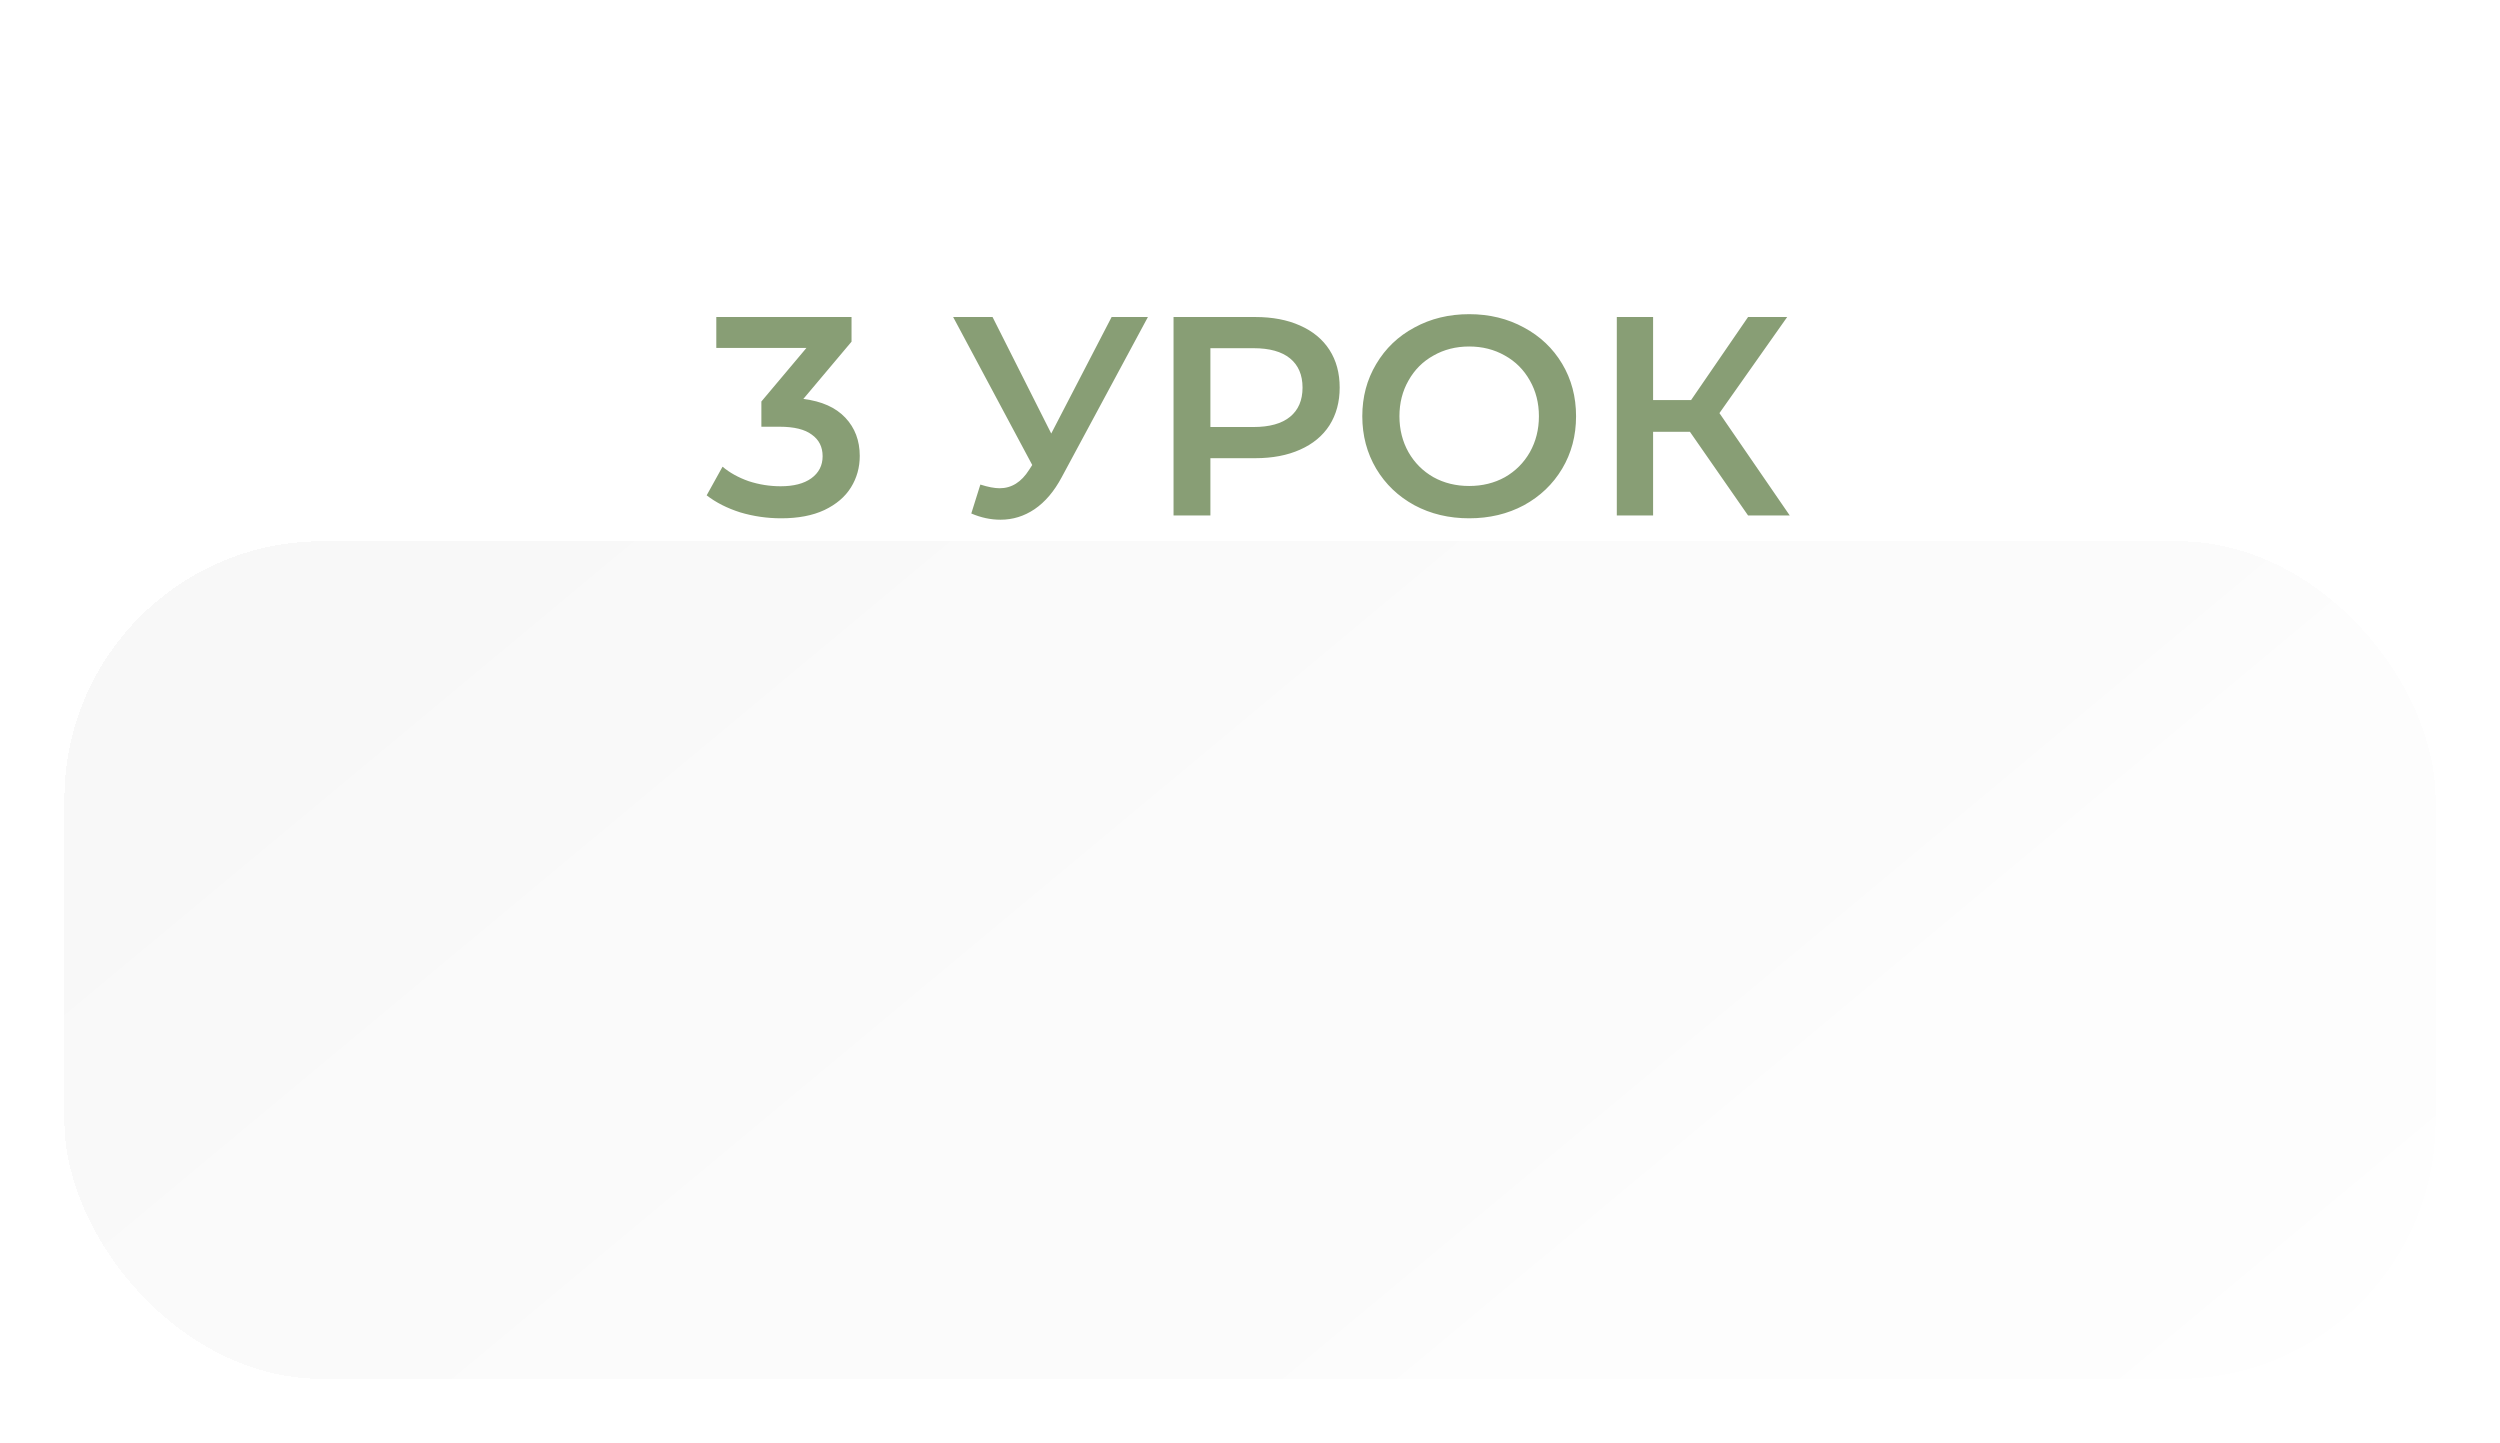 <?xml version="1.0" encoding="UTF-8"?> <svg xmlns="http://www.w3.org/2000/svg" width="194" height="112" viewBox="0 0 194 112" fill="none"> <g filter="url(#filter0_d_1592_722)"> <rect x="5" width="184" height="65" rx="20" fill="url(#paint0_linear_1592_722)" shape-rendering="crispEdges"></rect> </g> <path d="M62.339 30.958C63.762 31.134 64.847 31.618 65.595 32.41C66.343 33.202 66.717 34.192 66.717 35.38C66.717 36.275 66.49 37.089 66.035 37.822C65.581 38.555 64.891 39.142 63.967 39.582C63.058 40.007 61.943 40.22 60.623 40.22C59.523 40.22 58.46 40.066 57.433 39.758C56.421 39.435 55.556 38.995 54.837 38.438L56.069 36.216C56.627 36.685 57.301 37.059 58.093 37.338C58.9 37.602 59.729 37.734 60.579 37.734C61.591 37.734 62.383 37.529 62.955 37.118C63.542 36.693 63.835 36.121 63.835 35.402C63.835 34.683 63.557 34.126 62.999 33.73C62.457 33.319 61.621 33.114 60.491 33.114H59.083V31.156L62.581 26.998H55.585V24.6H66.079V26.514L62.339 30.958ZM89.078 24.6L82.39 37.03C81.803 38.13 81.1 38.959 80.278 39.516C79.472 40.059 78.591 40.33 77.638 40.33C76.876 40.33 76.12 40.169 75.372 39.846L76.076 37.602C76.677 37.793 77.176 37.888 77.572 37.888C78.496 37.888 79.259 37.411 79.86 36.458L80.102 36.084L73.964 24.6H77.022L81.576 33.642L86.262 24.6H89.078ZM97.403 24.6C98.738 24.6 99.897 24.82 100.879 25.26C101.876 25.7 102.639 26.331 103.167 27.152C103.695 27.973 103.959 28.949 103.959 30.078C103.959 31.193 103.695 32.168 103.167 33.004C102.639 33.825 101.876 34.456 100.879 34.896C99.897 35.336 98.738 35.556 97.403 35.556H93.927V40H91.067V24.6H97.403ZM97.271 33.136C98.518 33.136 99.464 32.872 100.109 32.344C100.754 31.816 101.077 31.061 101.077 30.078C101.077 29.095 100.754 28.34 100.109 27.812C99.464 27.284 98.518 27.02 97.271 27.02H93.927V33.136H97.271ZM114.008 40.22C112.438 40.22 111.023 39.883 109.762 39.208C108.5 38.519 107.51 37.573 106.792 36.37C106.073 35.153 105.714 33.796 105.714 32.3C105.714 30.804 106.073 29.455 106.792 28.252C107.51 27.035 108.5 26.089 109.762 25.414C111.023 24.725 112.438 24.38 114.008 24.38C115.577 24.38 116.992 24.725 118.254 25.414C119.515 26.089 120.505 27.027 121.224 28.23C121.942 29.433 122.302 30.789 122.302 32.3C122.302 33.811 121.942 35.167 121.224 36.37C120.505 37.573 119.515 38.519 118.254 39.208C116.992 39.883 115.577 40.22 114.008 40.22ZM114.008 37.712C115.034 37.712 115.958 37.485 116.78 37.03C117.601 36.561 118.246 35.915 118.716 35.094C119.185 34.258 119.42 33.327 119.42 32.3C119.42 31.273 119.185 30.349 118.716 29.528C118.246 28.692 117.601 28.047 116.78 27.592C115.958 27.123 115.034 26.888 114.008 26.888C112.981 26.888 112.057 27.123 111.236 27.592C110.414 28.047 109.769 28.692 109.3 29.528C108.83 30.349 108.596 31.273 108.596 32.3C108.596 33.327 108.83 34.258 109.3 35.094C109.769 35.915 110.414 36.561 111.236 37.03C112.057 37.485 112.981 37.712 114.008 37.712ZM131.14 33.51H128.28V40H125.464V24.6H128.28V31.046H131.228L135.65 24.6H138.686L133.428 32.058L138.884 40H135.65L131.14 33.51Z" fill="#889E75"></path> <defs> <filter id="filter0_d_1592_722" x="0" y="0" width="194" height="112" filterUnits="userSpaceOnUse" color-interpolation-filters="sRGB"> <feFlood flood-opacity="0" result="BackgroundImageFix"></feFlood> <feColorMatrix in="SourceAlpha" type="matrix" values="0 0 0 0 0 0 0 0 0 0 0 0 0 0 0 0 0 0 127 0" result="hardAlpha"></feColorMatrix> <feMorphology radius="34" operator="erode" in="SourceAlpha" result="effect1_dropShadow_1592_722"></feMorphology> <feOffset dy="42"></feOffset> <feGaussianBlur stdDeviation="19.5"></feGaussianBlur> <feComposite in2="hardAlpha" operator="out"></feComposite> <feColorMatrix type="matrix" values="0 0 0 0 0.246 0 0 0 0 0.246 0 0 0 0 0.246 0 0 0 0.5 0"></feColorMatrix> <feBlend mode="normal" in2="BackgroundImageFix" result="effect1_dropShadow_1592_722"></feBlend> <feBlend mode="normal" in="SourceGraphic" in2="effect1_dropShadow_1592_722" result="shape"></feBlend> </filter> <linearGradient id="paint0_linear_1592_722" x1="79.763" y1="-51.921" x2="197.329" y2="89.402" gradientUnits="userSpaceOnUse"> <stop stop-color="#F8F8F8"></stop> <stop offset="1" stop-color="white" stop-opacity="0.99"></stop> </linearGradient> </defs> </svg> 
